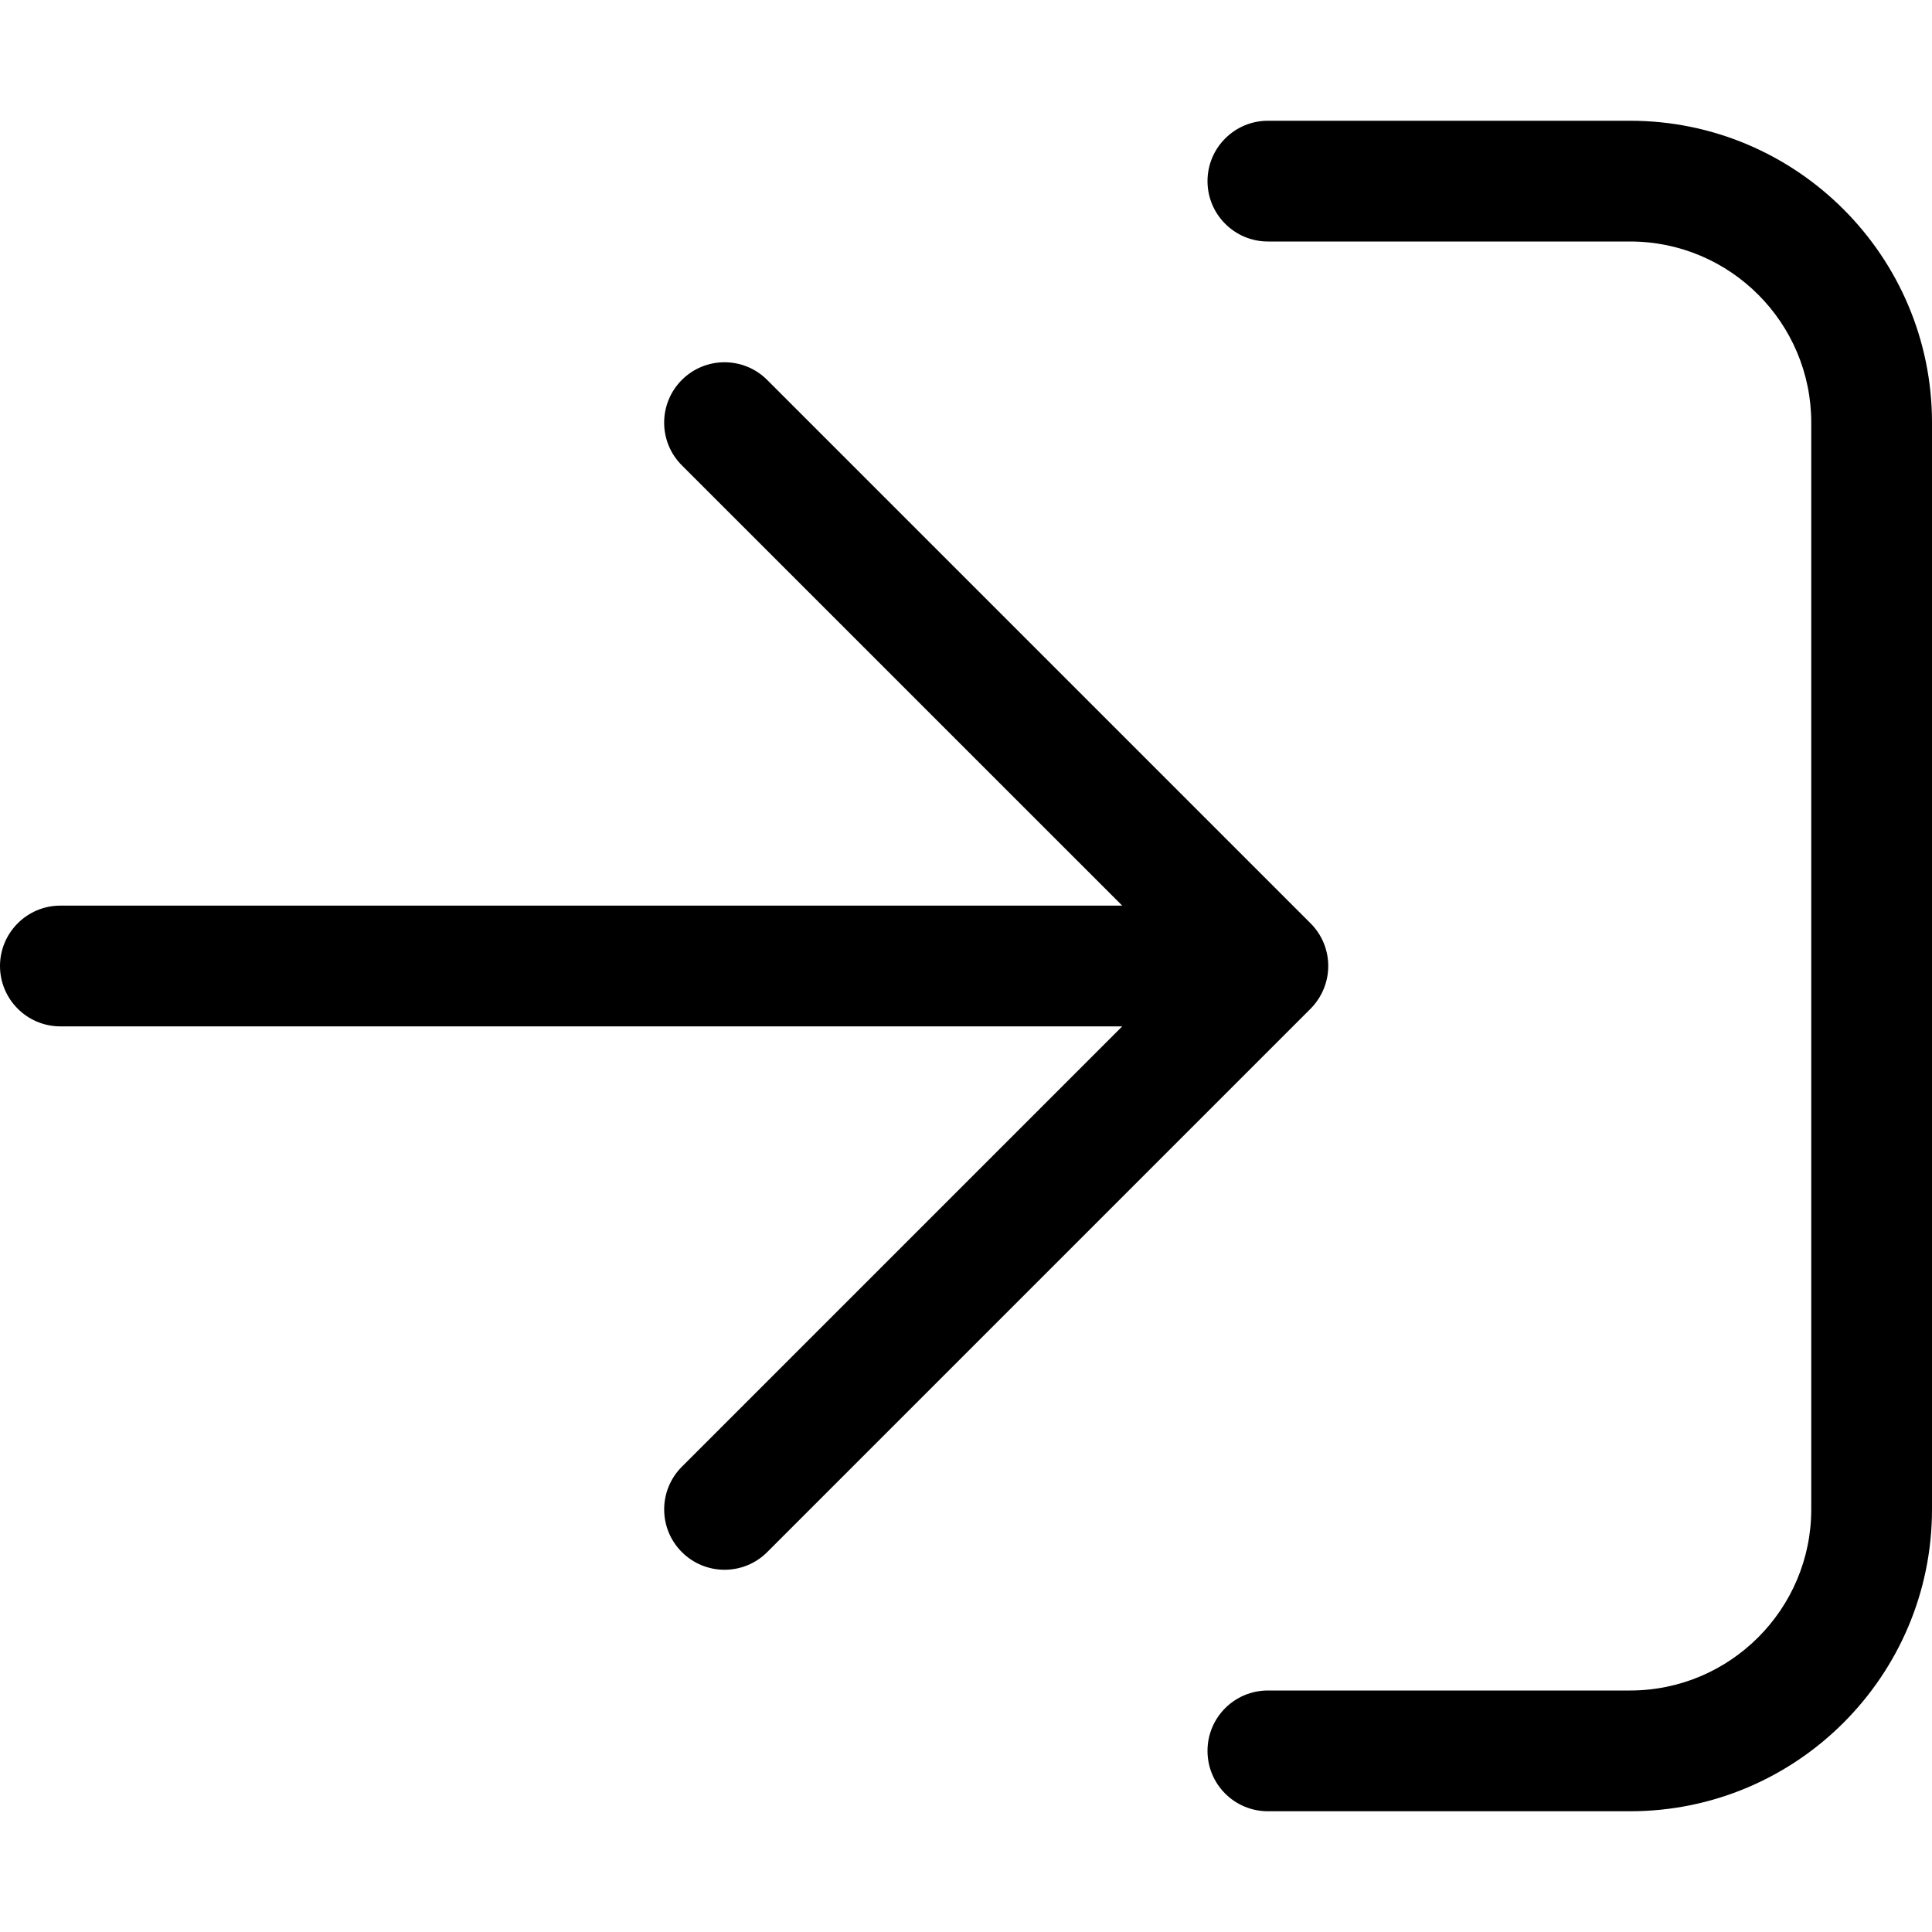 <svg xmlns="http://www.w3.org/2000/svg" viewBox="0 0 512 512"><!--! Font Awesome Pro 6.0.0-beta3 by @fontawesome - https://fontawesome.com License - https://fontawesome.com/license (Commercial License) Copyright 2021 Fonticons, Inc. --><path d="M352 256c0-4.094-1.562-8.188-4.688-11.31l-144-144c-6.25-6.25-16.38-6.25-22.62 0s-6.25 16.38 0 22.62L297.4 240H16C7.156 240 0 247.2 0 256s7.156 16 16 16h281.4l-116.7 116.7c-6.25 6.25-6.25 16.38 0 22.62s16.38 6.25 22.62 0l144-144C350.4 264.2 352 260.1 352 256zM432 32h-96C327.2 32 320 39.16 320 48S327.2 64 336 64h96C458.5 64 480 85.53 480 112v288c0 26.47-21.53 48-48 48h-96c-8.844 0-16 7.156-16 16s7.156 16 16 16h96c44.13 0 80-35.88 80-80v-288C512 67.88 476.1 32 432 32z"/></svg>